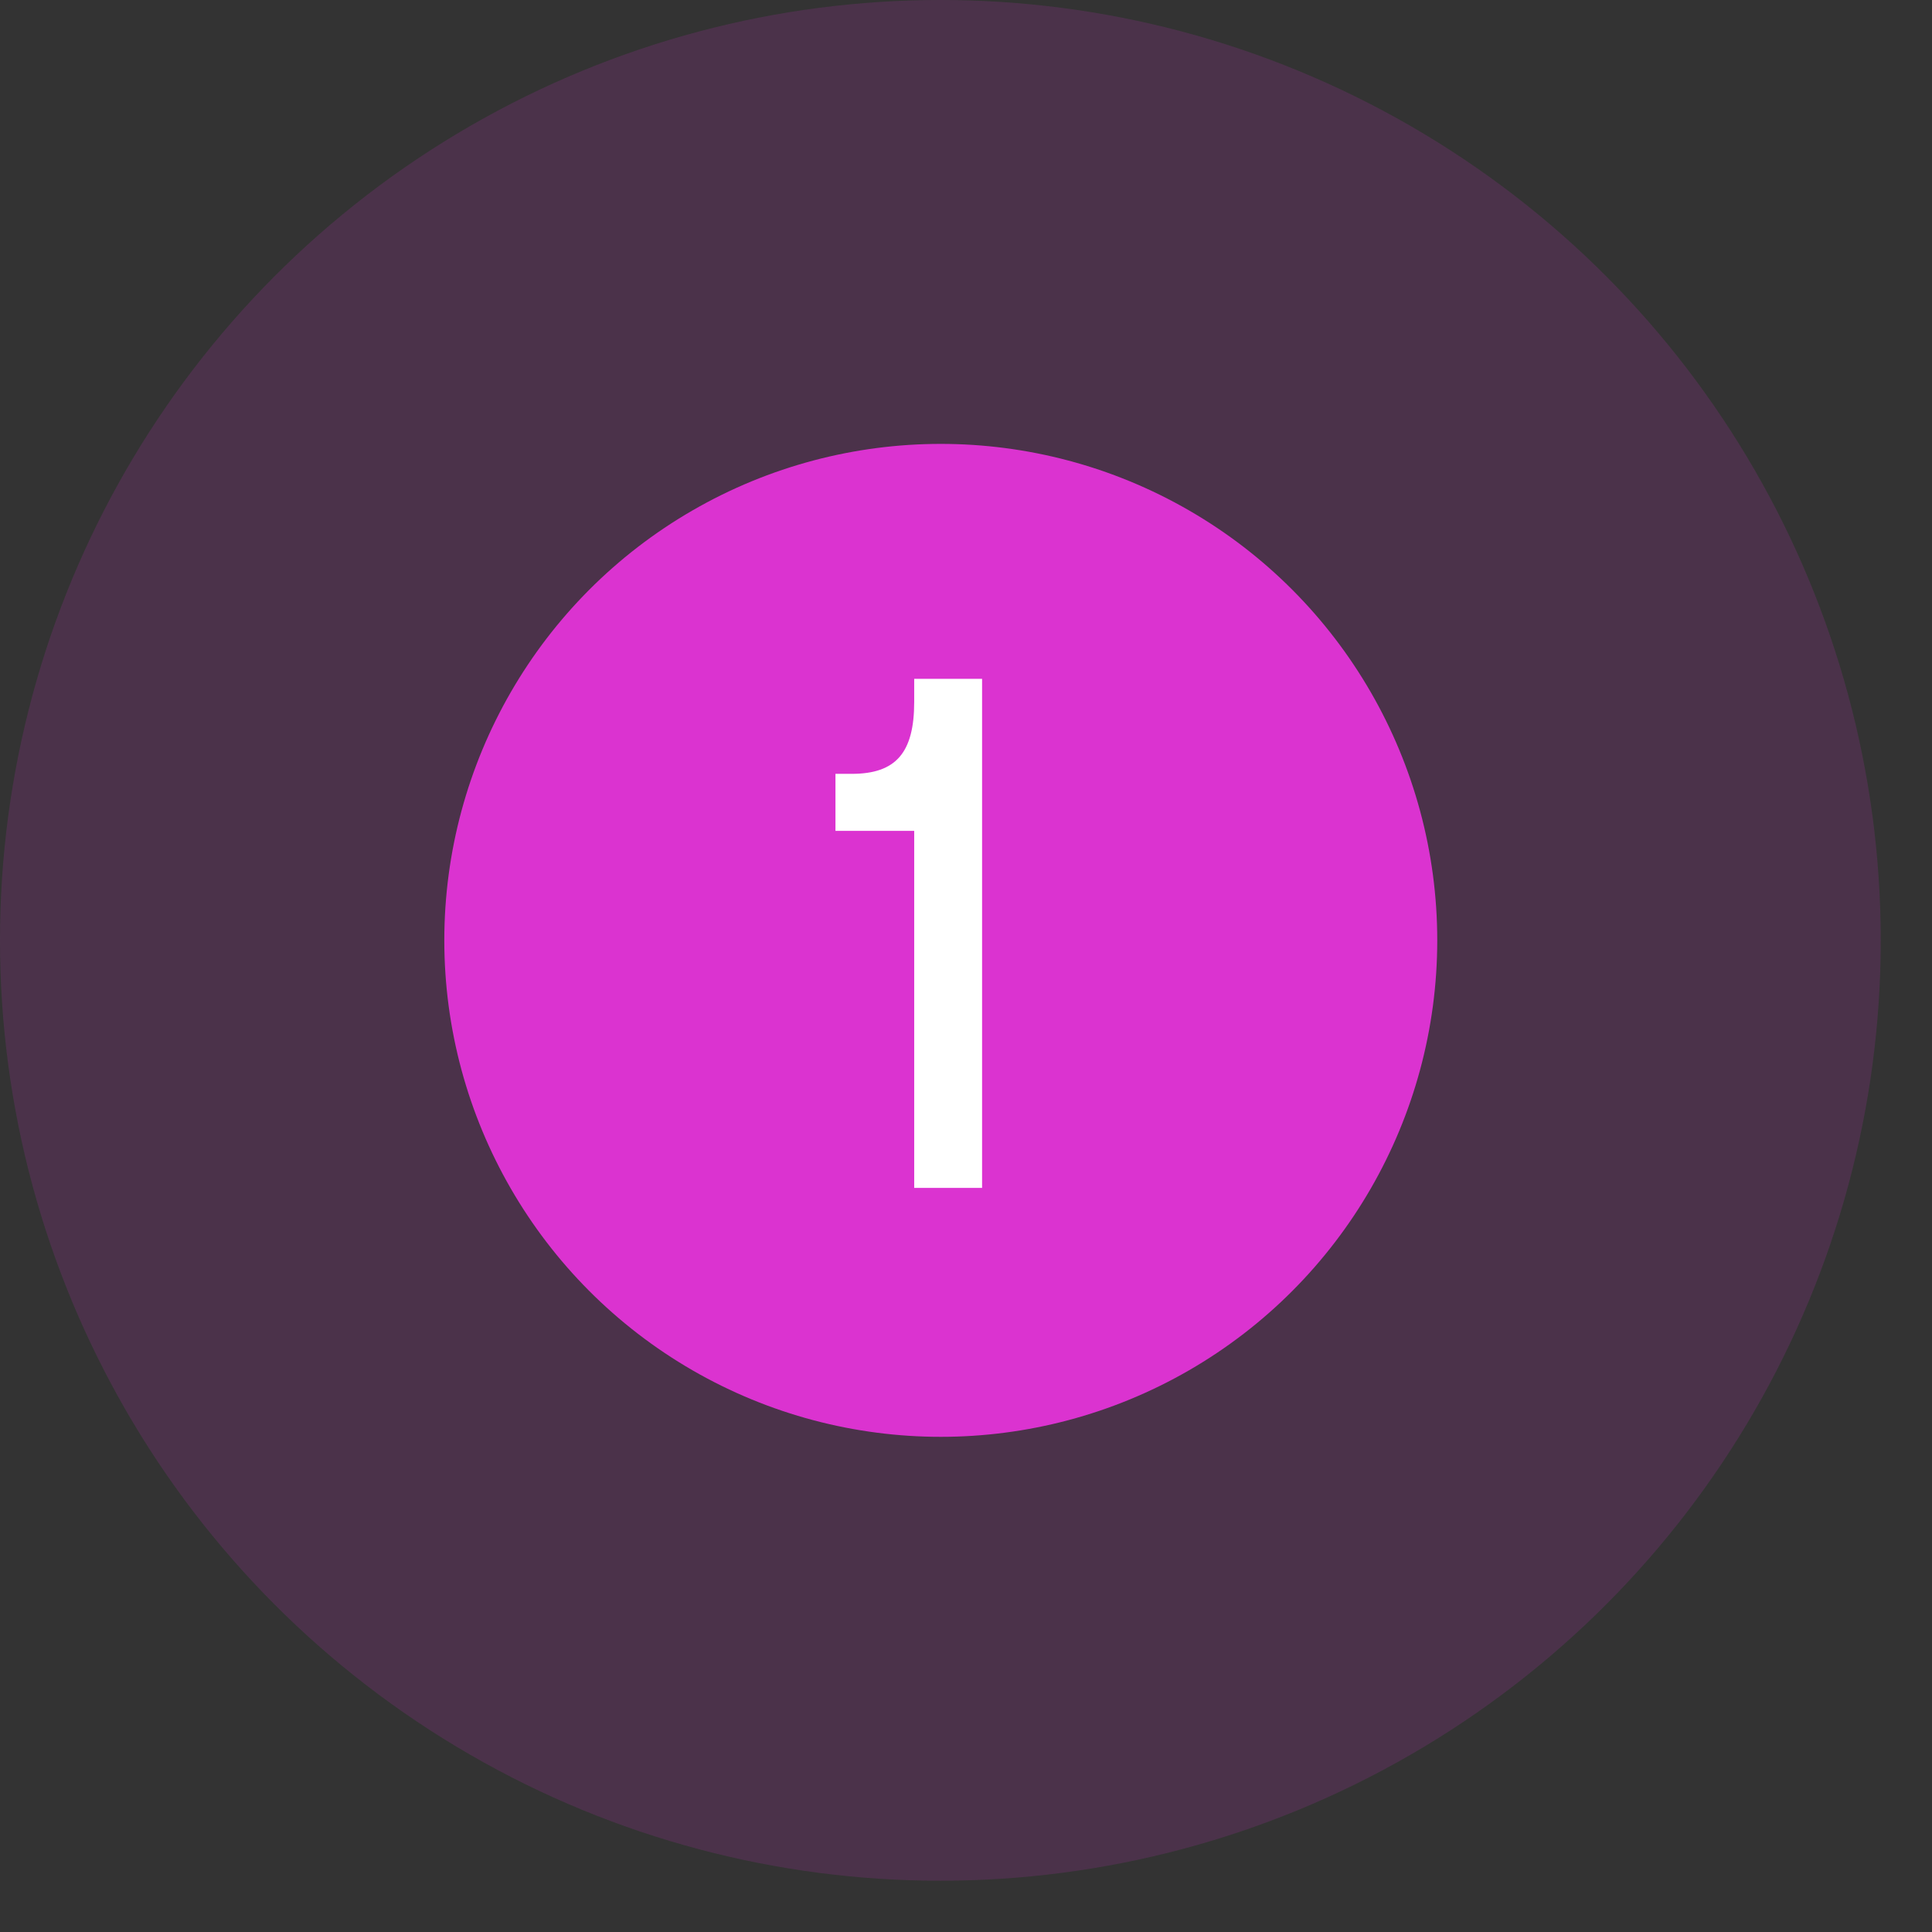 <?xml version="1.0" encoding="UTF-8"?> <svg xmlns="http://www.w3.org/2000/svg" width="37" height="37" viewBox="0 0 37 37" fill="none"><rect x="0" y="0" width="37" height="37" fill="#333333" stroke="none"/><g clip-path="url(#clip0_709_823)"><circle data-figma-bg-blur-radius="23.0948" cx="18.009" cy="18.009" r="18.009" fill="#DB33D0" fill-opacity="0.15"></circle><circle data-figma-bg-blur-radius="24.3772" cx="18.017" cy="18.009" r="9.508" fill="#DB33D0"></circle><path d="M17.508 13.442V13H18.808V22.75H17.508V15.912H16V14.82H16.312C17.157 14.82 17.508 14.417 17.508 13.442Z" fill="white"></path></g><defs><clipPath id="bgblur_1_709_823_clip_path" transform="translate(23.095 23.095)"><circle cx="18.009" cy="18.009" r="18.009"></circle></clipPath><clipPath id="bgblur_2_709_823_clip_path" transform="translate(15.869 15.877)"><circle cx="18.017" cy="18.009" r="9.508"></circle></clipPath><clipPath id="clip0_709_823"><rect width="36.02" height="36.02" fill="white"></rect></clipPath></defs></svg> 